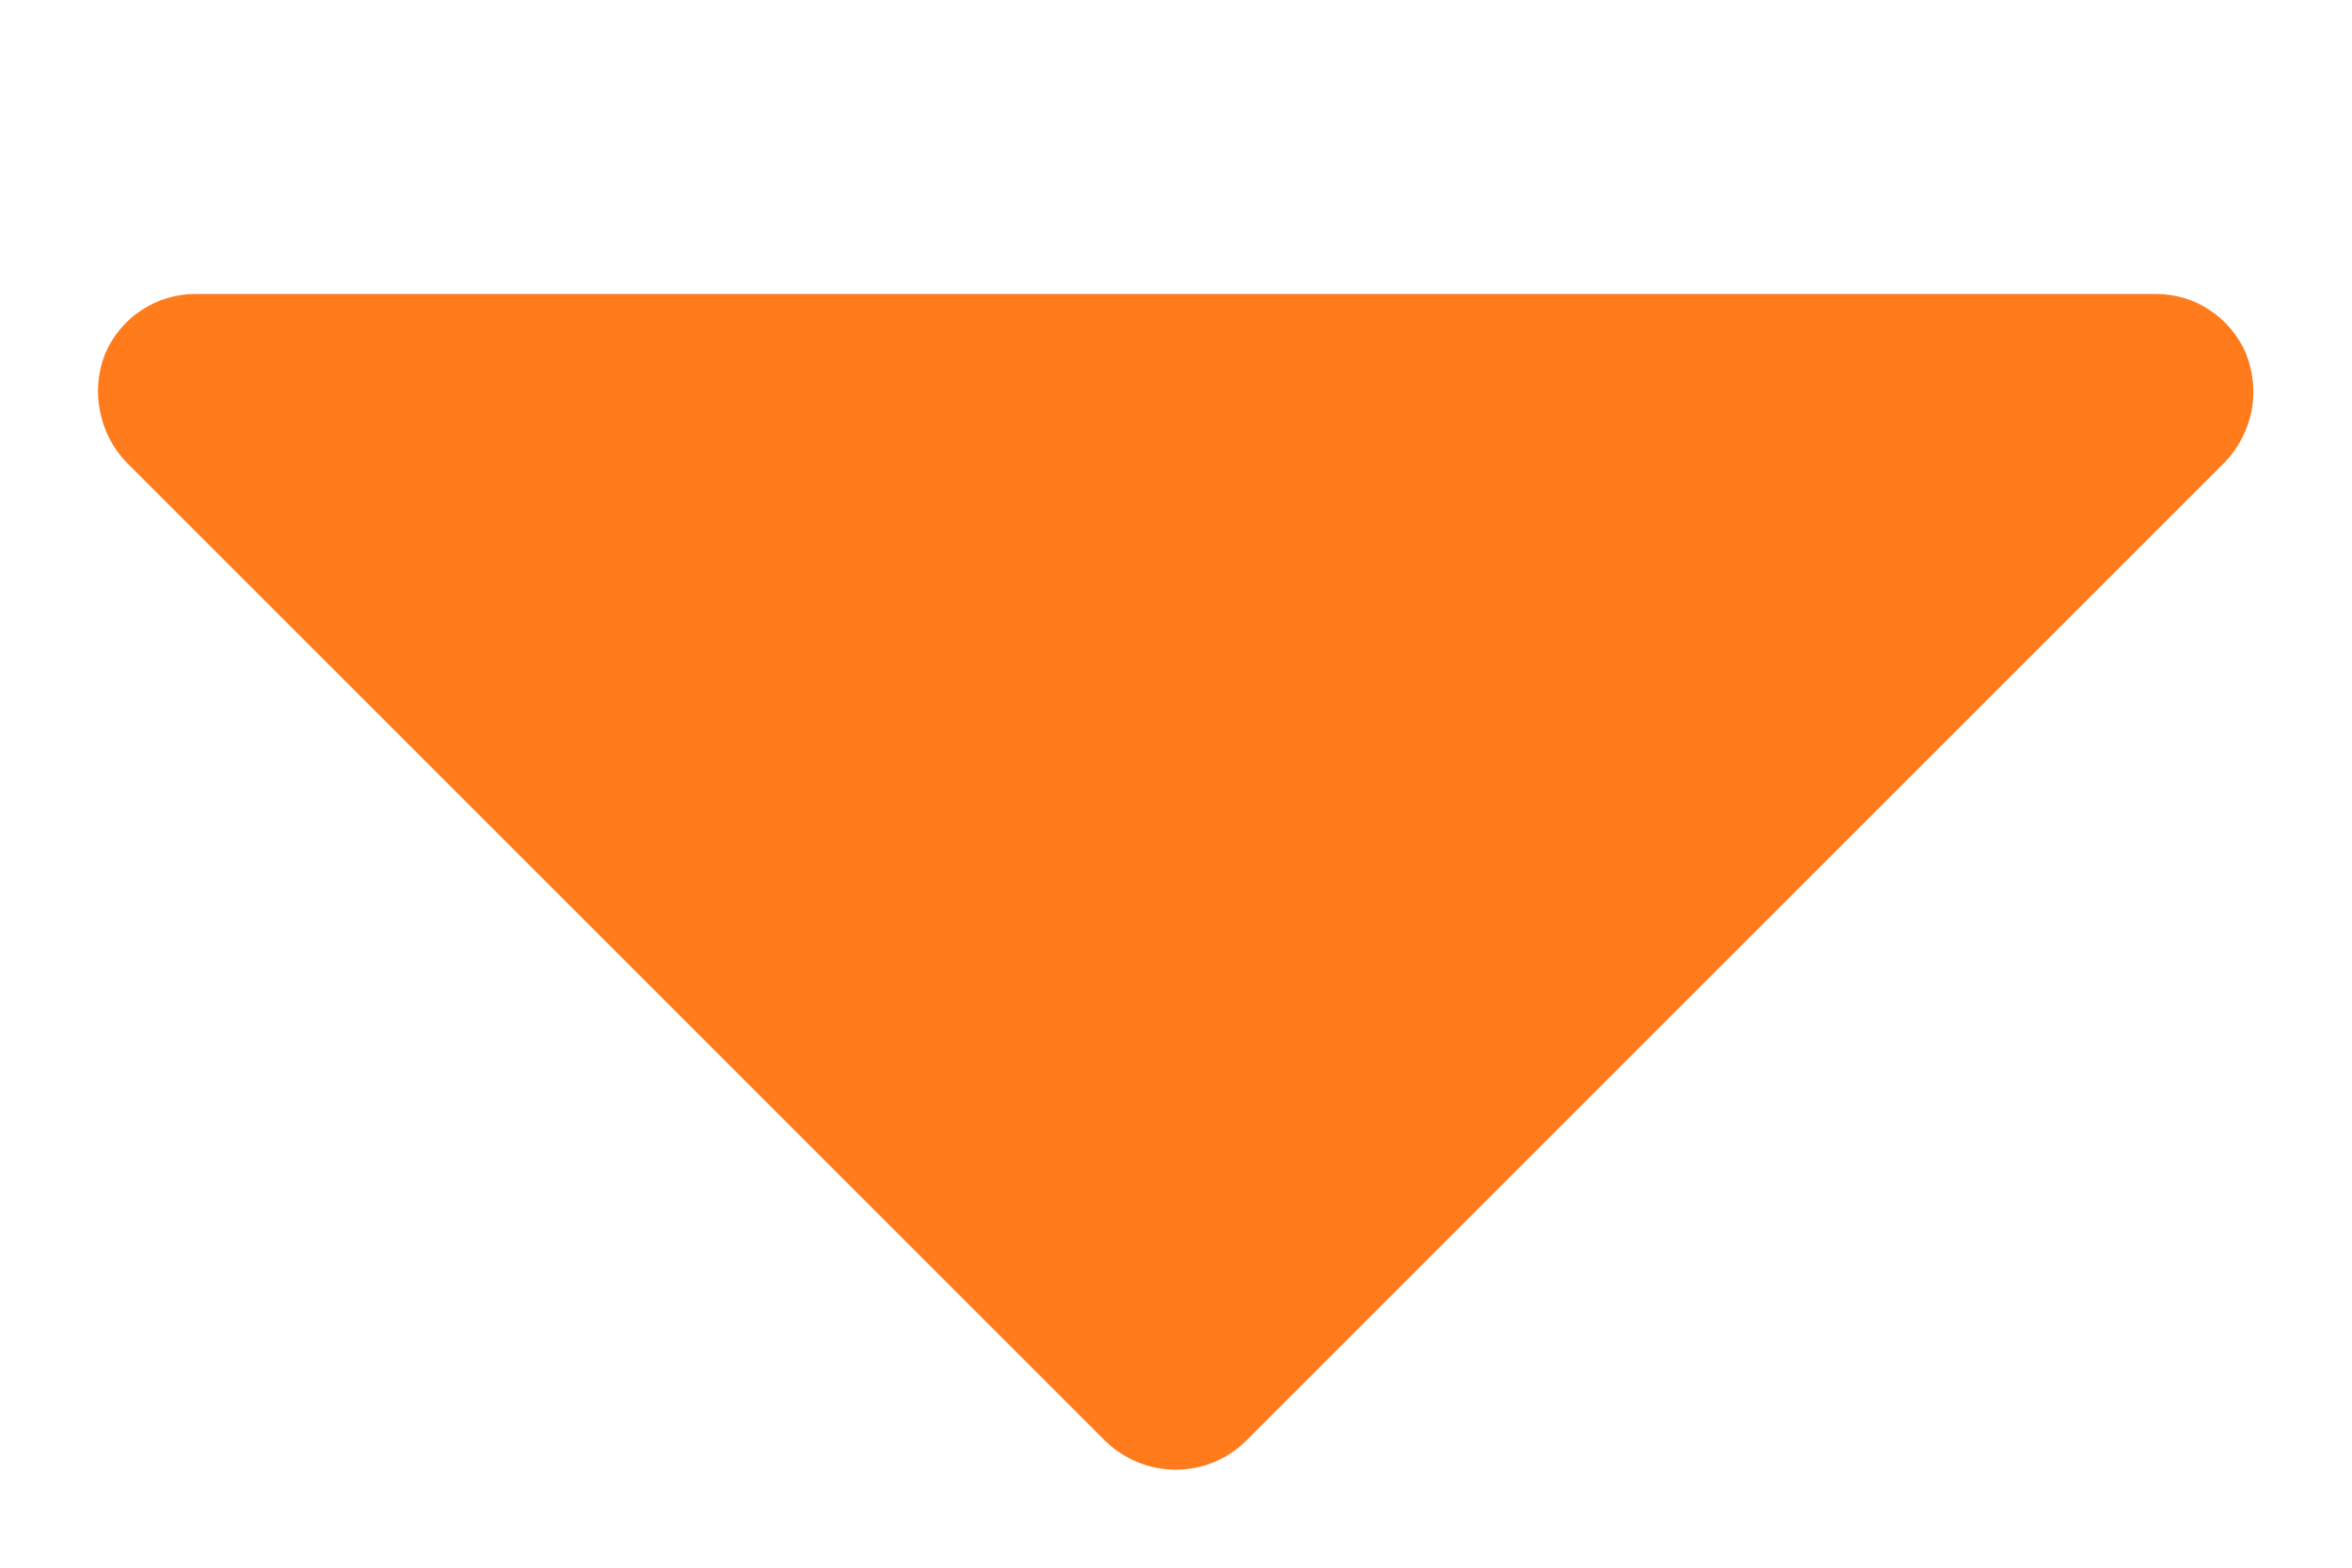 <svg width="6" height="4" viewBox="0 0 6 4" fill="none" xmlns="http://www.w3.org/2000/svg">
<path d="M5.677 1.178L3.177 3.678C3.13 3.724 3.066 3.75 2.999 3.75C2.933 3.75 2.869 3.724 2.821 3.678L0.321 1.178C0.287 1.142 0.264 1.097 0.255 1.048C0.245 1 0.25 0.949 0.268 0.903C0.287 0.858 0.319 0.819 0.36 0.792C0.402 0.764 0.45 0.75 0.499 0.75H5.499C5.549 0.75 5.597 0.764 5.638 0.792C5.679 0.819 5.711 0.858 5.73 0.903C5.748 0.949 5.753 1 5.744 1.048C5.734 1.097 5.711 1.142 5.677 1.178Z" fill="#FF7B1C"/>
</svg>
